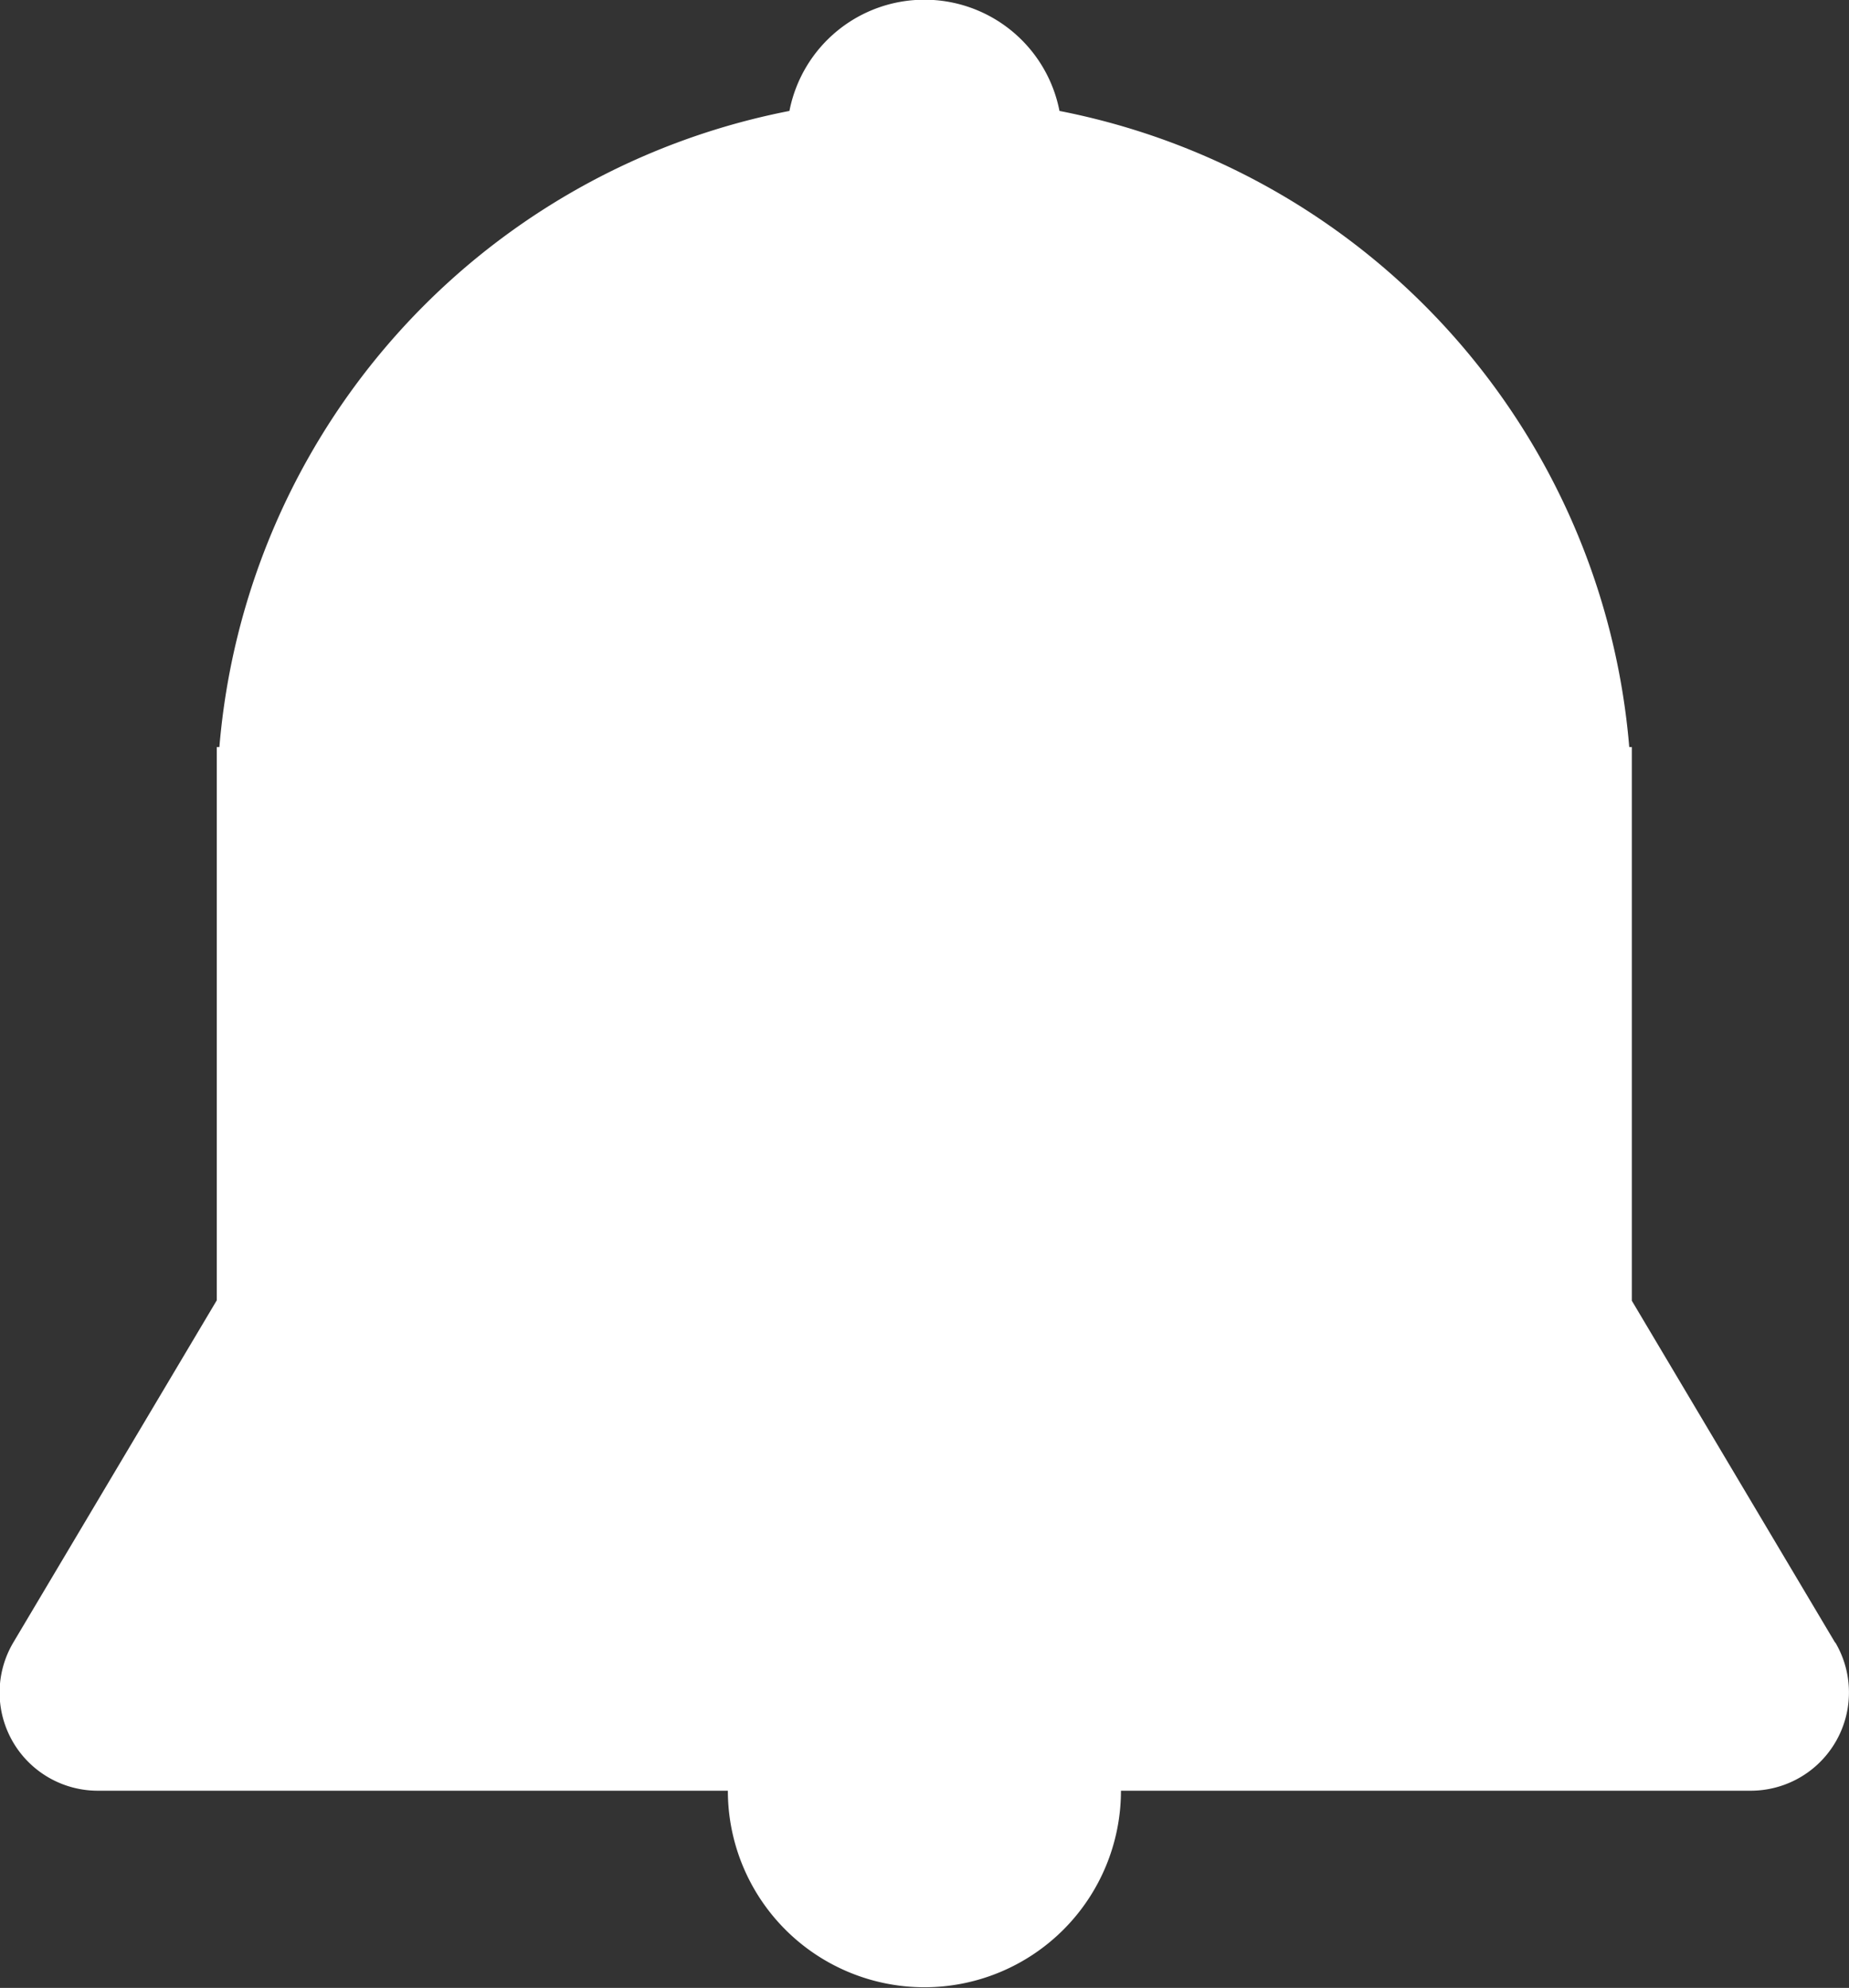 <svg id="グループ_374" data-name="グループ 374" xmlns="http://www.w3.org/2000/svg" xmlns:xlink="http://www.w3.org/1999/xlink" width="20" height="21.503" viewBox="0 0 20 21.503">
  <rect x="0" y="0" width="20" height="21.503" fill="#333333" stroke="none"/>
  <defs>
    <clipPath id="clip-path">
      <rect id="長方形_369" data-name="長方形 369" width="20" height="21.503" fill="none"/>
    </clipPath>
  </defs>
  <g id="グループ_373" data-name="グループ 373" clip-path="url(#clip-path)">
    <path id="パス_3521" data-name="パス 3521" d="M19.851,17.77l-2.2-3.7V8.081h-.028A7.658,7.658,0,0,0,11.46,1.2a1.488,1.488,0,0,0-2.921,0A7.658,7.658,0,0,0,2.373,8.081H2.345v5.984l-2.2,3.7a1.062,1.062,0,0,0,.915,1.605H7.873a2.126,2.126,0,1,0,4.252,0h6.811a1.063,1.063,0,0,0,.915-1.605" transform="translate(0)" fill="#fff"/>
  </g>
</svg>

